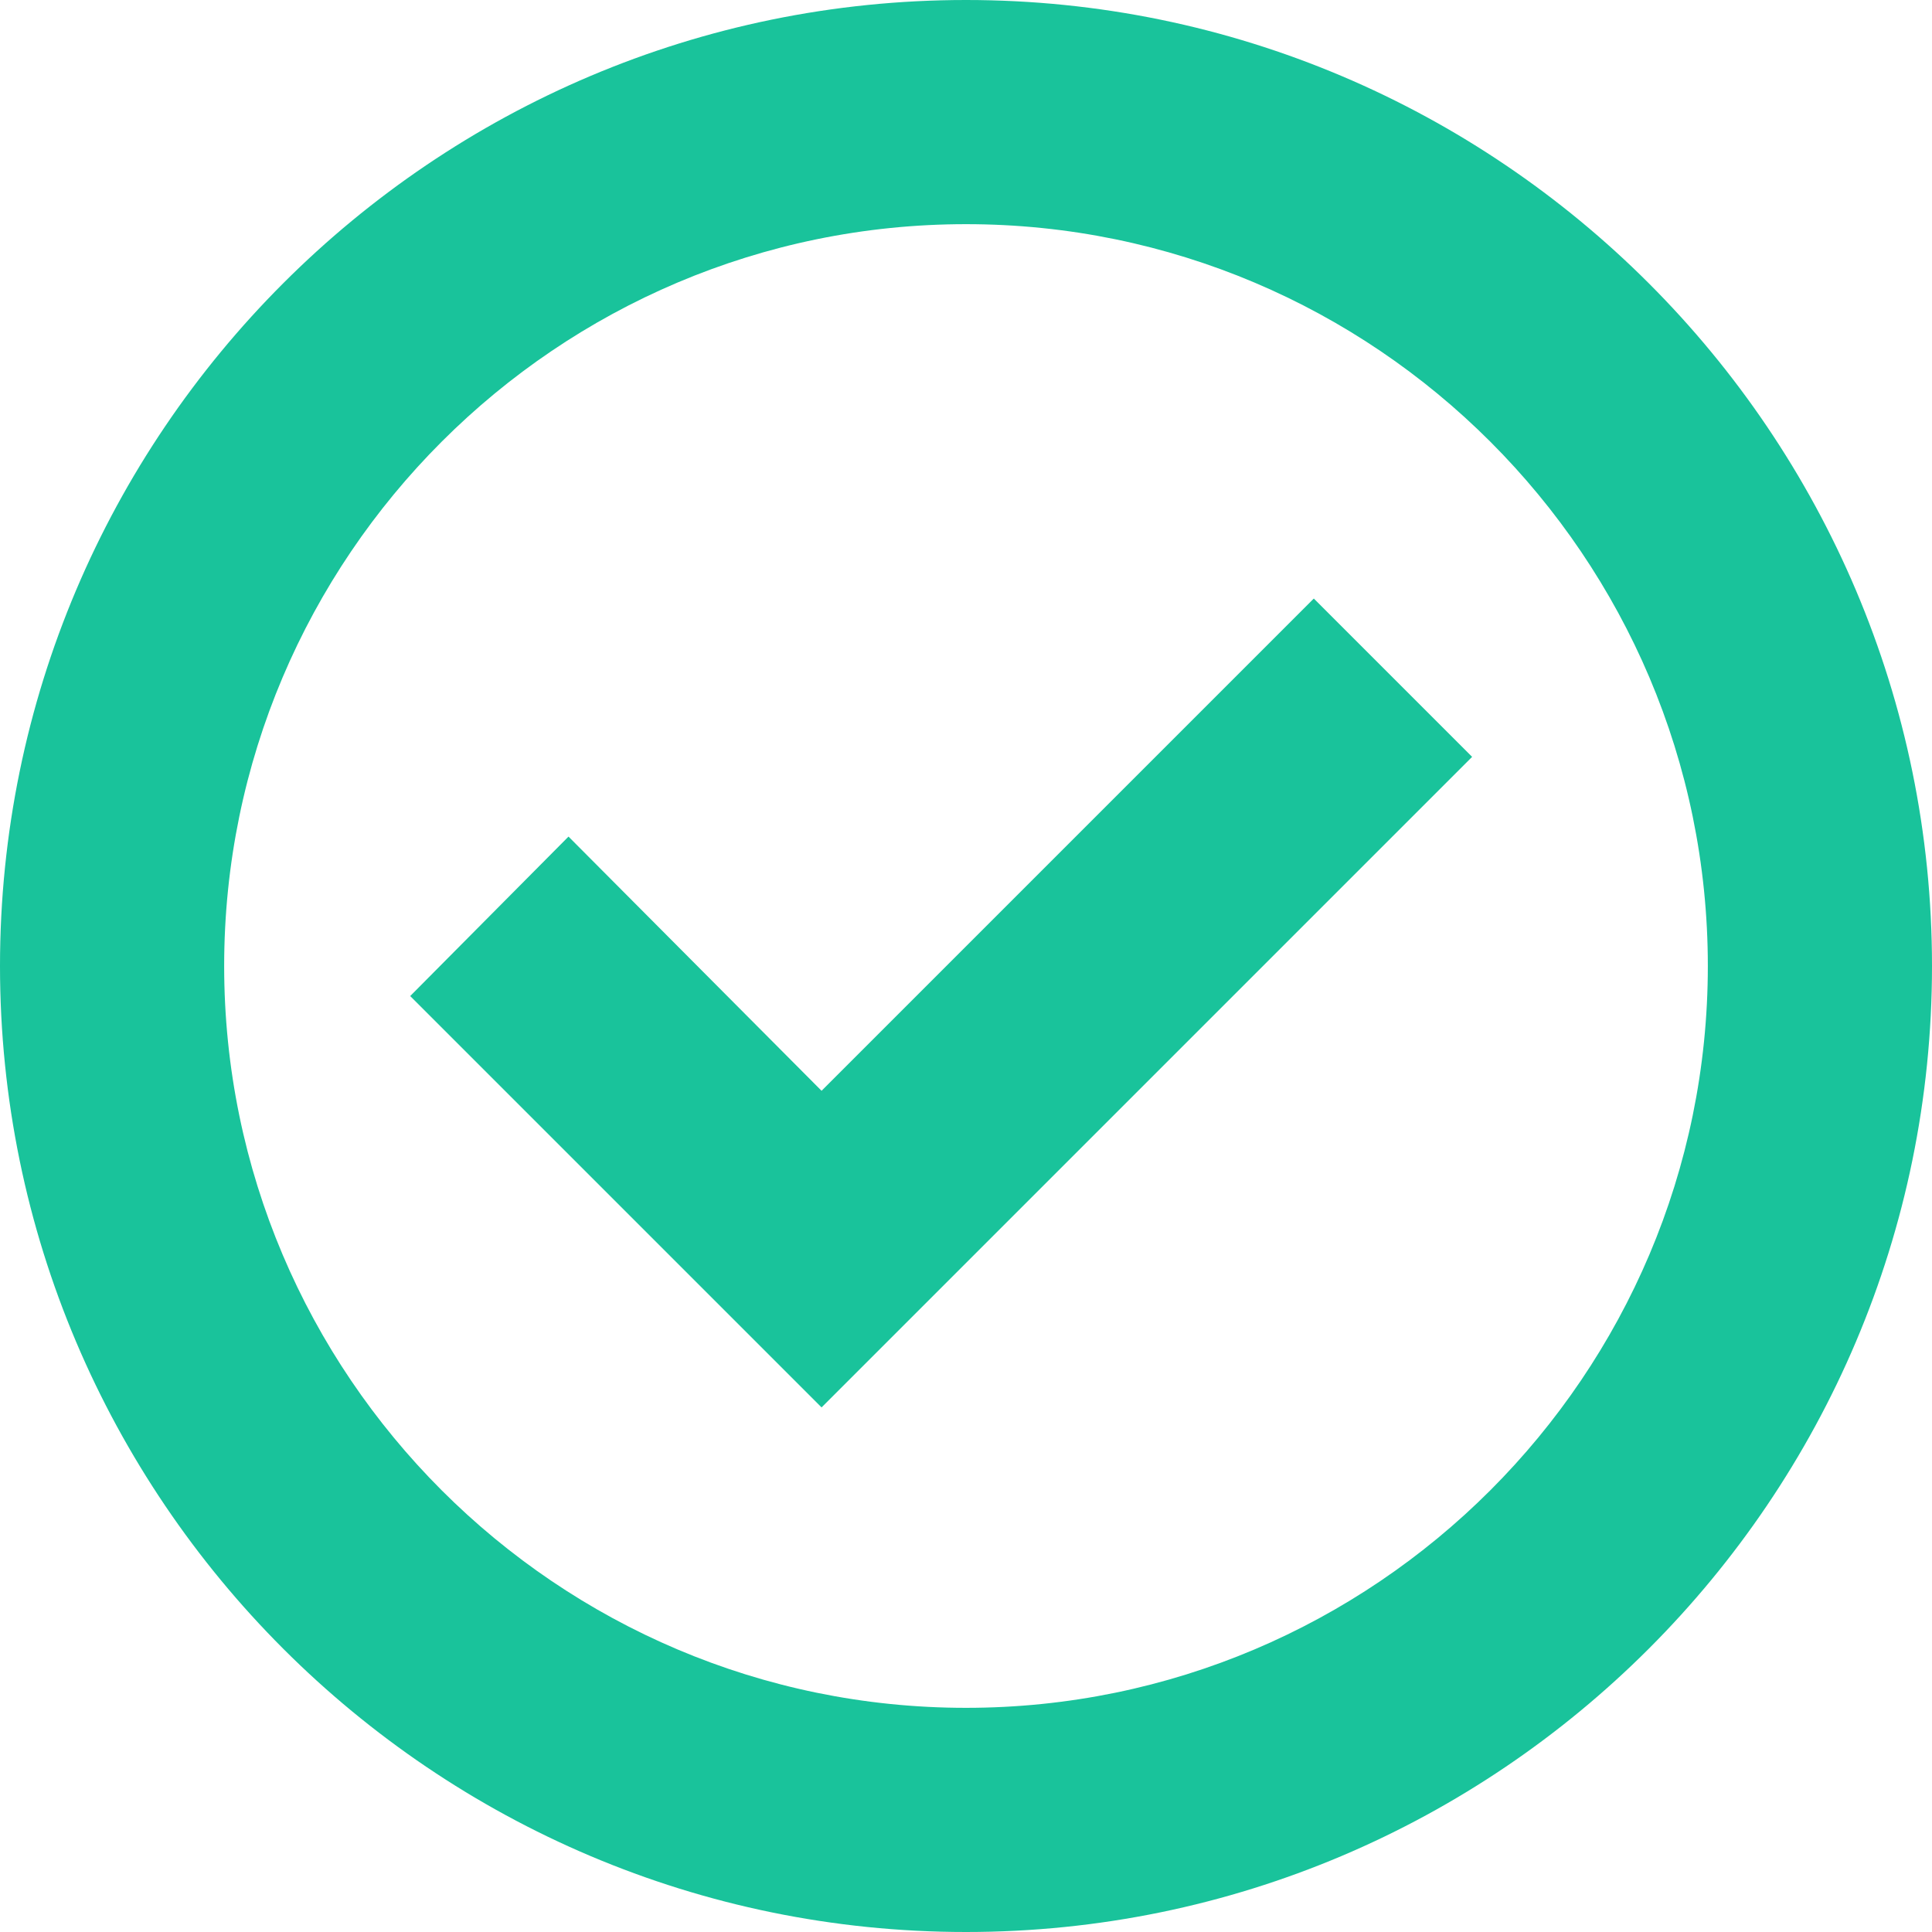 <?xml version="1.0" encoding="utf-8"?>
<!-- Generator: Adobe Illustrator 21.1.0, SVG Export Plug-In . SVG Version: 6.00 Build 0)  -->
<svg version="1.1" id="Layer_1" xmlns="http://www.w3.org/2000/svg" xmlns:xlink="http://www.w3.org/1999/xlink" x="0px" y="0px"
	 viewBox="0 0 167.2 167.2" style="enable-background:new 0 0 167.2 167.2;" xml:space="preserve">
<style type="text/css">
	.st0{fill:#19C39B;}
</style>
<g>
	<path class="st0" d="M83.6,167.2C37.5,167.2,0,129.7,0,83.6S37.5,0,83.6,0s83.6,37.5,83.6,83.6S129.7,167.2,83.6,167.2z M83.6,19.4
		c-35.4,0-64.2,28.8-64.2,64.2s28.8,64.2,64.2,64.2s64.2-28.8,64.2-64.2C147.8,48.2,119,19.4,83.6,19.4z"/>
	<polygon class="st0" points="71.1,121.8 35.5,86.2 49.2,72.4 71.1,94.4 113.7,51.8 127.4,65.5 	"/>
</g>
</svg>
